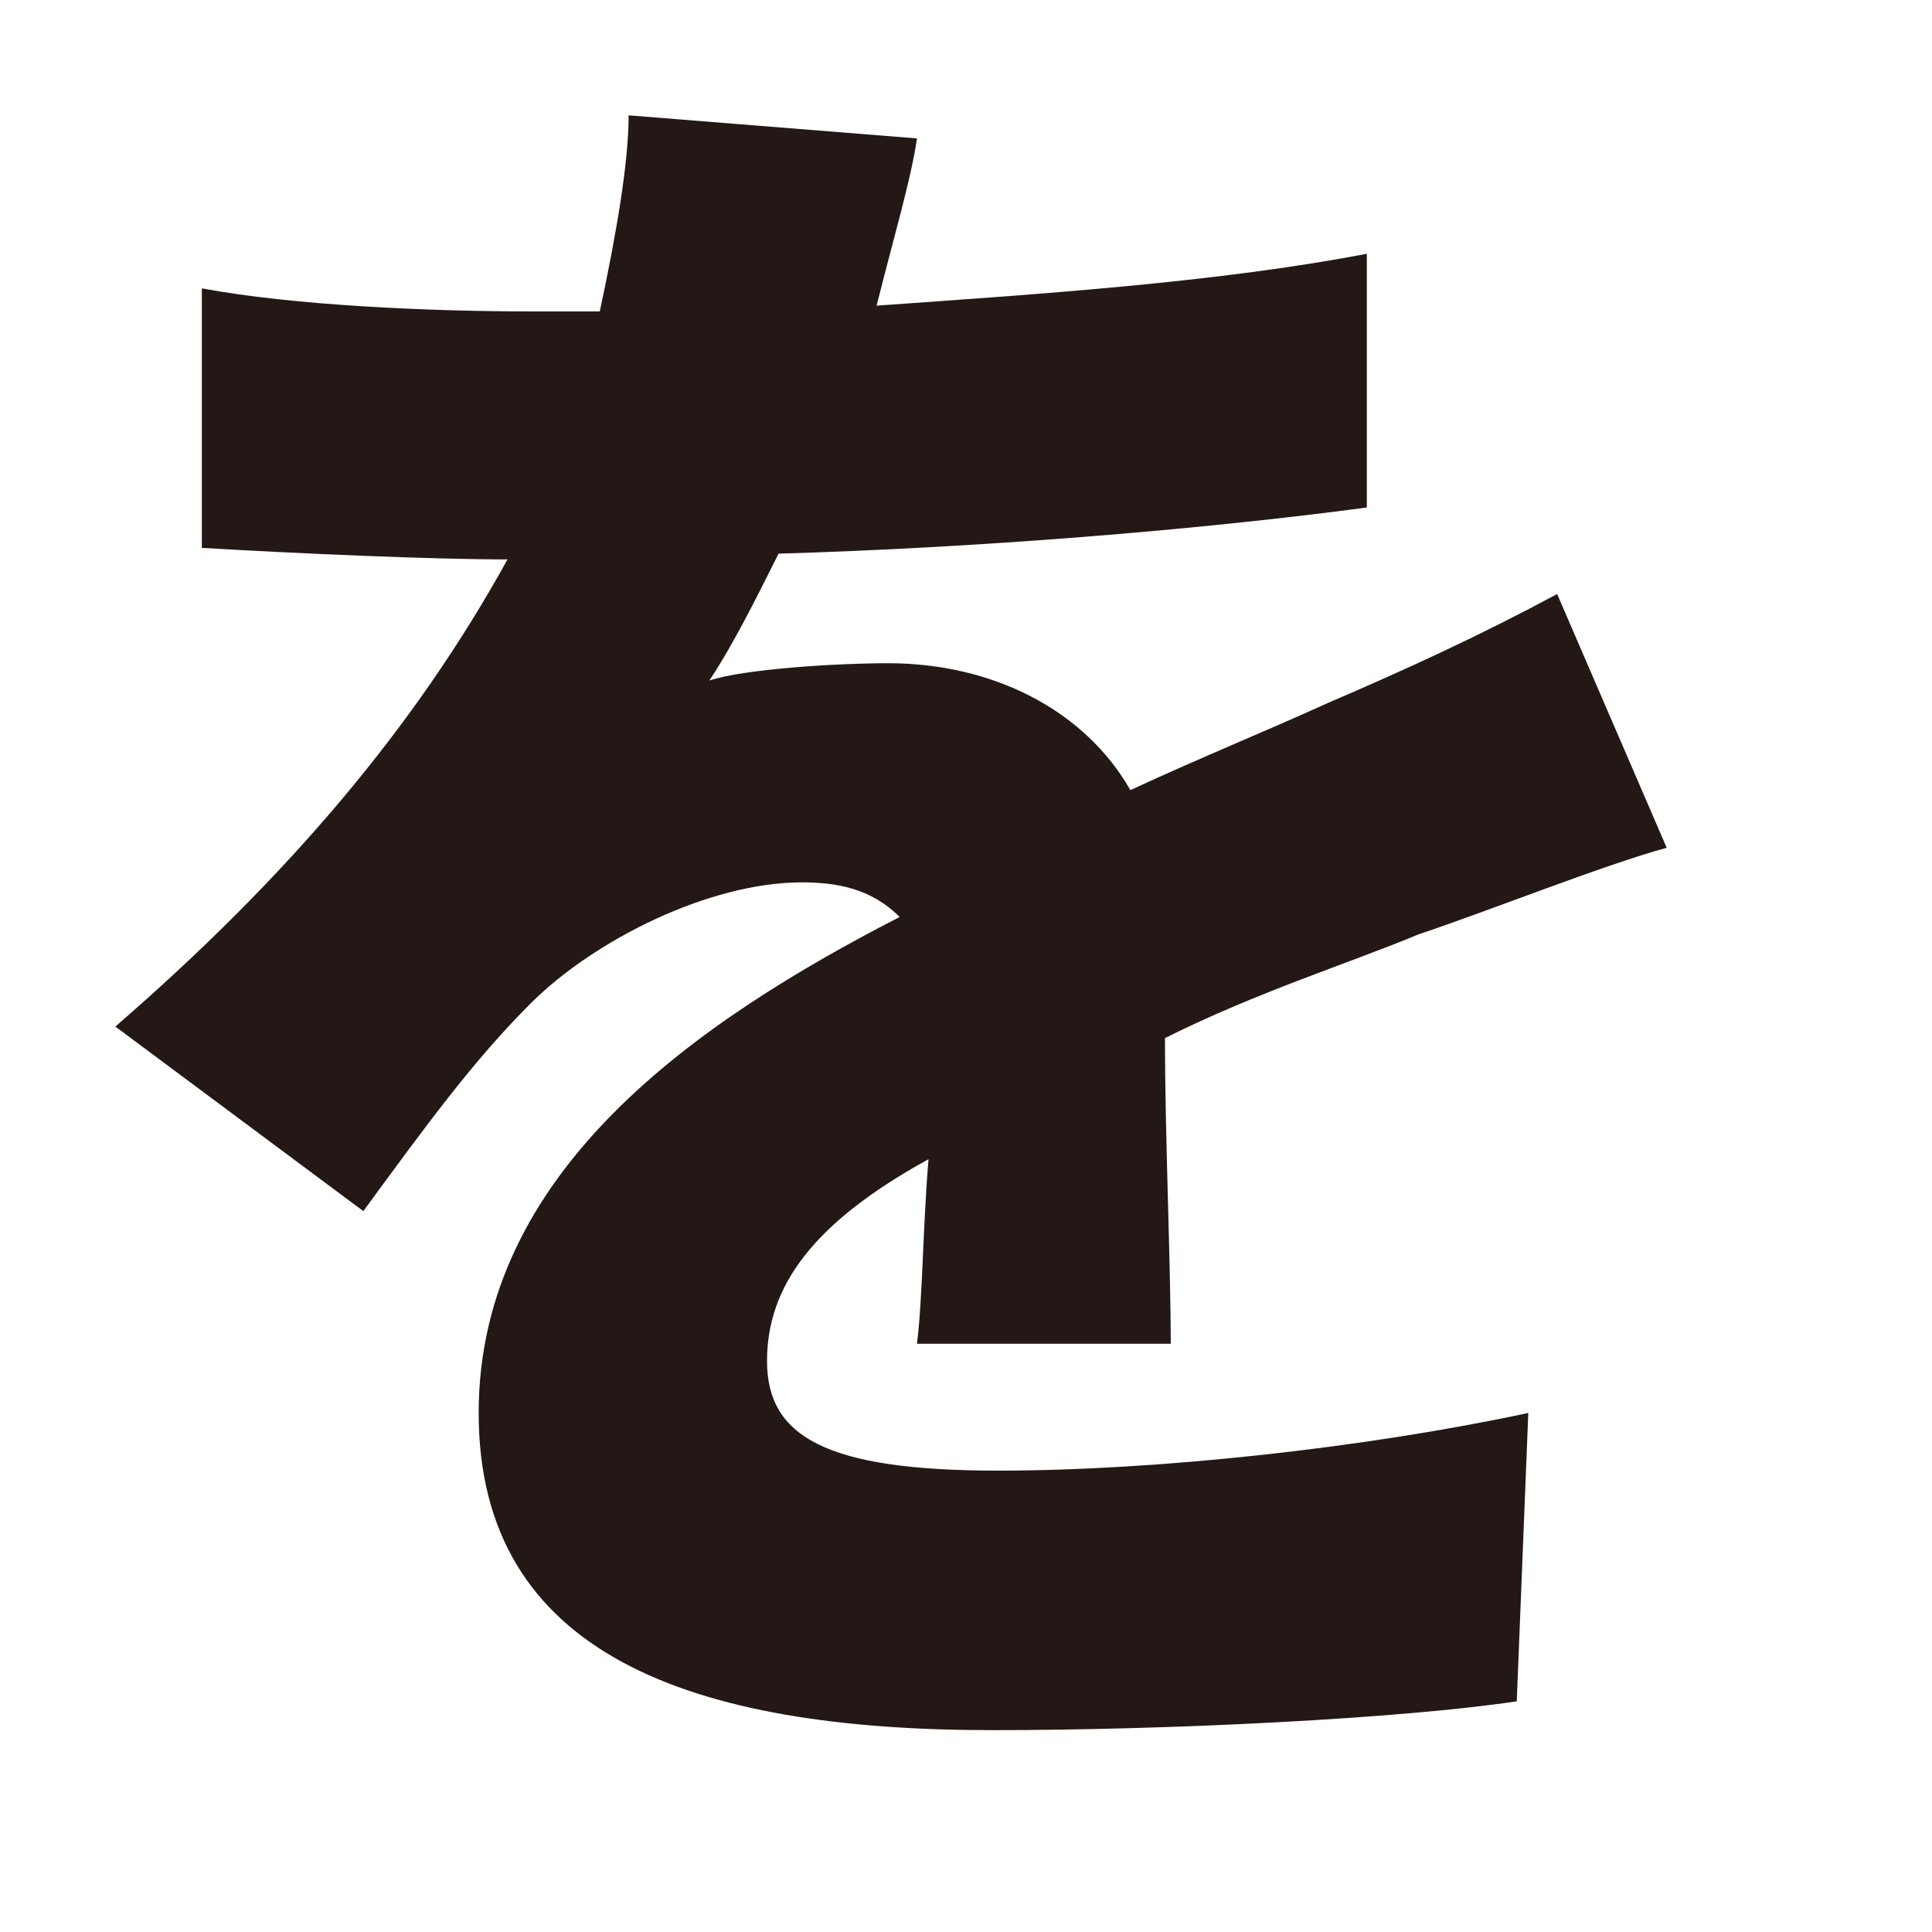 <?xml version="1.0" encoding="utf-8"?>
<!-- Generator: Adobe Illustrator 27.6.1, SVG Export Plug-In . SVG Version: 6.00 Build 0)  -->
<svg version="1.1" id="_レイヤー_2" xmlns="http://www.w3.org/2000/svg" xmlns:xlink="http://www.w3.org/1999/xlink" x="0px"
	 y="0px" viewBox="0 0 33.5 33.5" style="enable-background:new 0 0 33.5 33.5;" xml:space="preserve">
<style type="text/css">
	.st0{fill:#231815;}
</style>
<g id="_レイヤー_1-2">
	<path class="st0" d="M15.9,23.3c0.1-0.8,0.1-2,0.2-3.2c-2,1.1-2.8,2.2-2.8,3.5c0,1.3,1,1.9,4,1.9c2.8,0,6.4-0.4,9.2-1l-0.2,5
		c-2,0.3-6,0.5-9.1,0.5c-5.2,0-8.9-1.3-8.9-5.5s3.8-6.8,7.3-8.6c-0.5-0.5-1.1-0.6-1.7-0.6c-1.6,0-3.6,1-4.7,2.1
		c-1,1-1.8,2.1-2.9,3.6L2,17.8c3-2.6,5.2-5.2,6.8-8.1c-1.3,0-3.6-0.1-5.3-0.2V5c1.6,0.3,4,0.4,5.7,0.4h1.2C10.7,4,10.9,2.8,10.9,2
		l5,0.4c-0.1,0.7-0.4,1.7-0.7,2.9c2.8-0.2,5.9-0.4,8.5-0.9l0,4.4c-3,0.4-6.8,0.7-10.2,0.8c-0.4,0.8-0.8,1.6-1.2,2.2
		c0.6-0.2,2.2-0.3,3.1-0.3c1.8,0,3.4,0.8,4.2,2.2c1.3-0.6,2.3-1,3.4-1.5c1.4-0.6,2.7-1.2,4-1.9l1.9,4.4c-1.1,0.3-3.1,1.1-4.3,1.5
		c-1.2,0.5-2.8,1-4.4,1.8c0,1.7,0.1,3.9,0.1,5.3L15.9,23.3L15.9,23.3z"/>
</g>
</svg>

